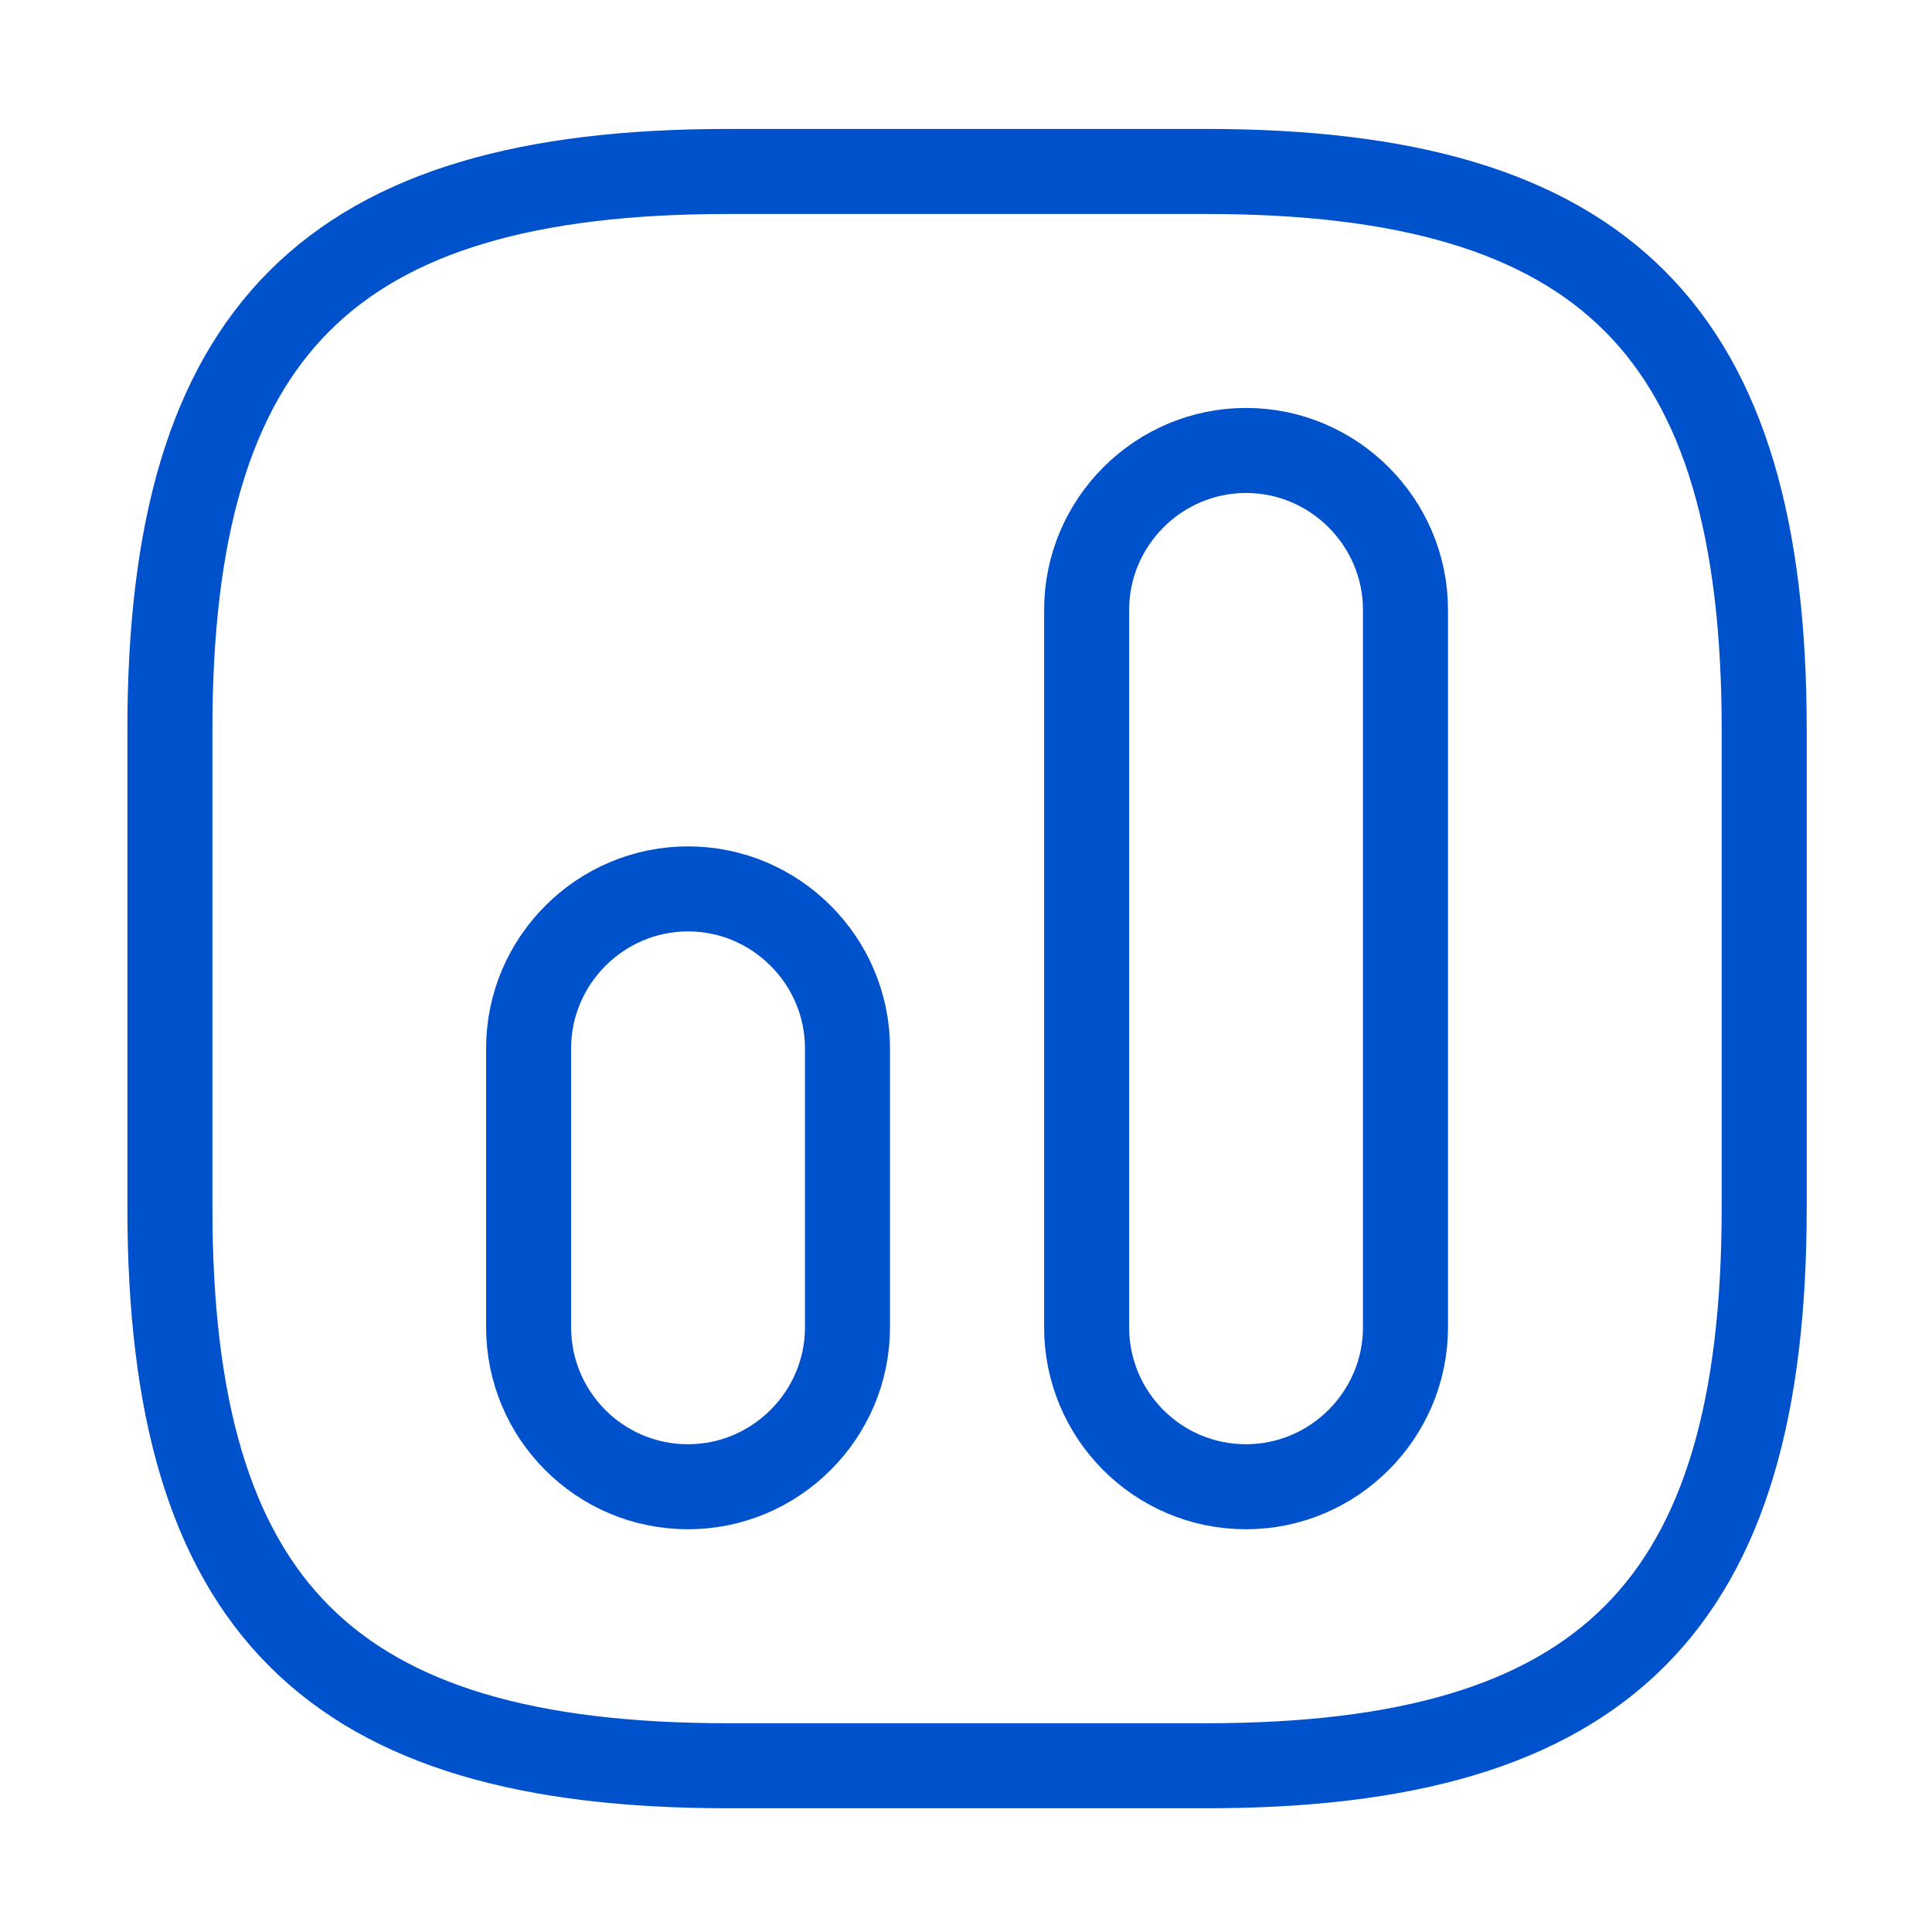 <svg width="82" height="82" viewBox="0 0 82 82" fill="none" xmlns="http://www.w3.org/2000/svg">
<path d="M30.895 74.944H51.195C68.111 74.944 74.878 68.177 74.878 51.261V30.961C74.878 14.044 68.111 7.277 51.195 7.277H30.895C13.978 7.277 7.211 14.044 7.211 30.961V51.261C7.211 68.177 13.978 74.944 30.895 74.944Z" stroke="#0052CC" stroke-width="3.609" stroke-linecap="round" stroke-linejoin="round"/>
<path d="M52.886 63.102C56.608 63.102 59.653 60.057 59.653 56.336V25.886C59.653 22.164 56.608 19.119 52.886 19.119C49.165 19.119 46.12 22.164 46.12 25.886V56.336C46.12 60.057 49.131 63.102 52.886 63.102Z" stroke="#0052CC" stroke-width="3.609" stroke-linecap="round" stroke-linejoin="round"/>
<path d="M29.203 63.102C32.925 63.102 35.97 60.057 35.97 56.336V44.494C35.97 40.773 32.925 37.727 29.203 37.727C25.481 37.727 22.436 40.773 22.436 44.494V56.336C22.436 60.057 25.447 63.102 29.203 63.102Z" stroke="#0052CC" stroke-width="3.609" stroke-linecap="round" stroke-linejoin="round"/>
</svg>
